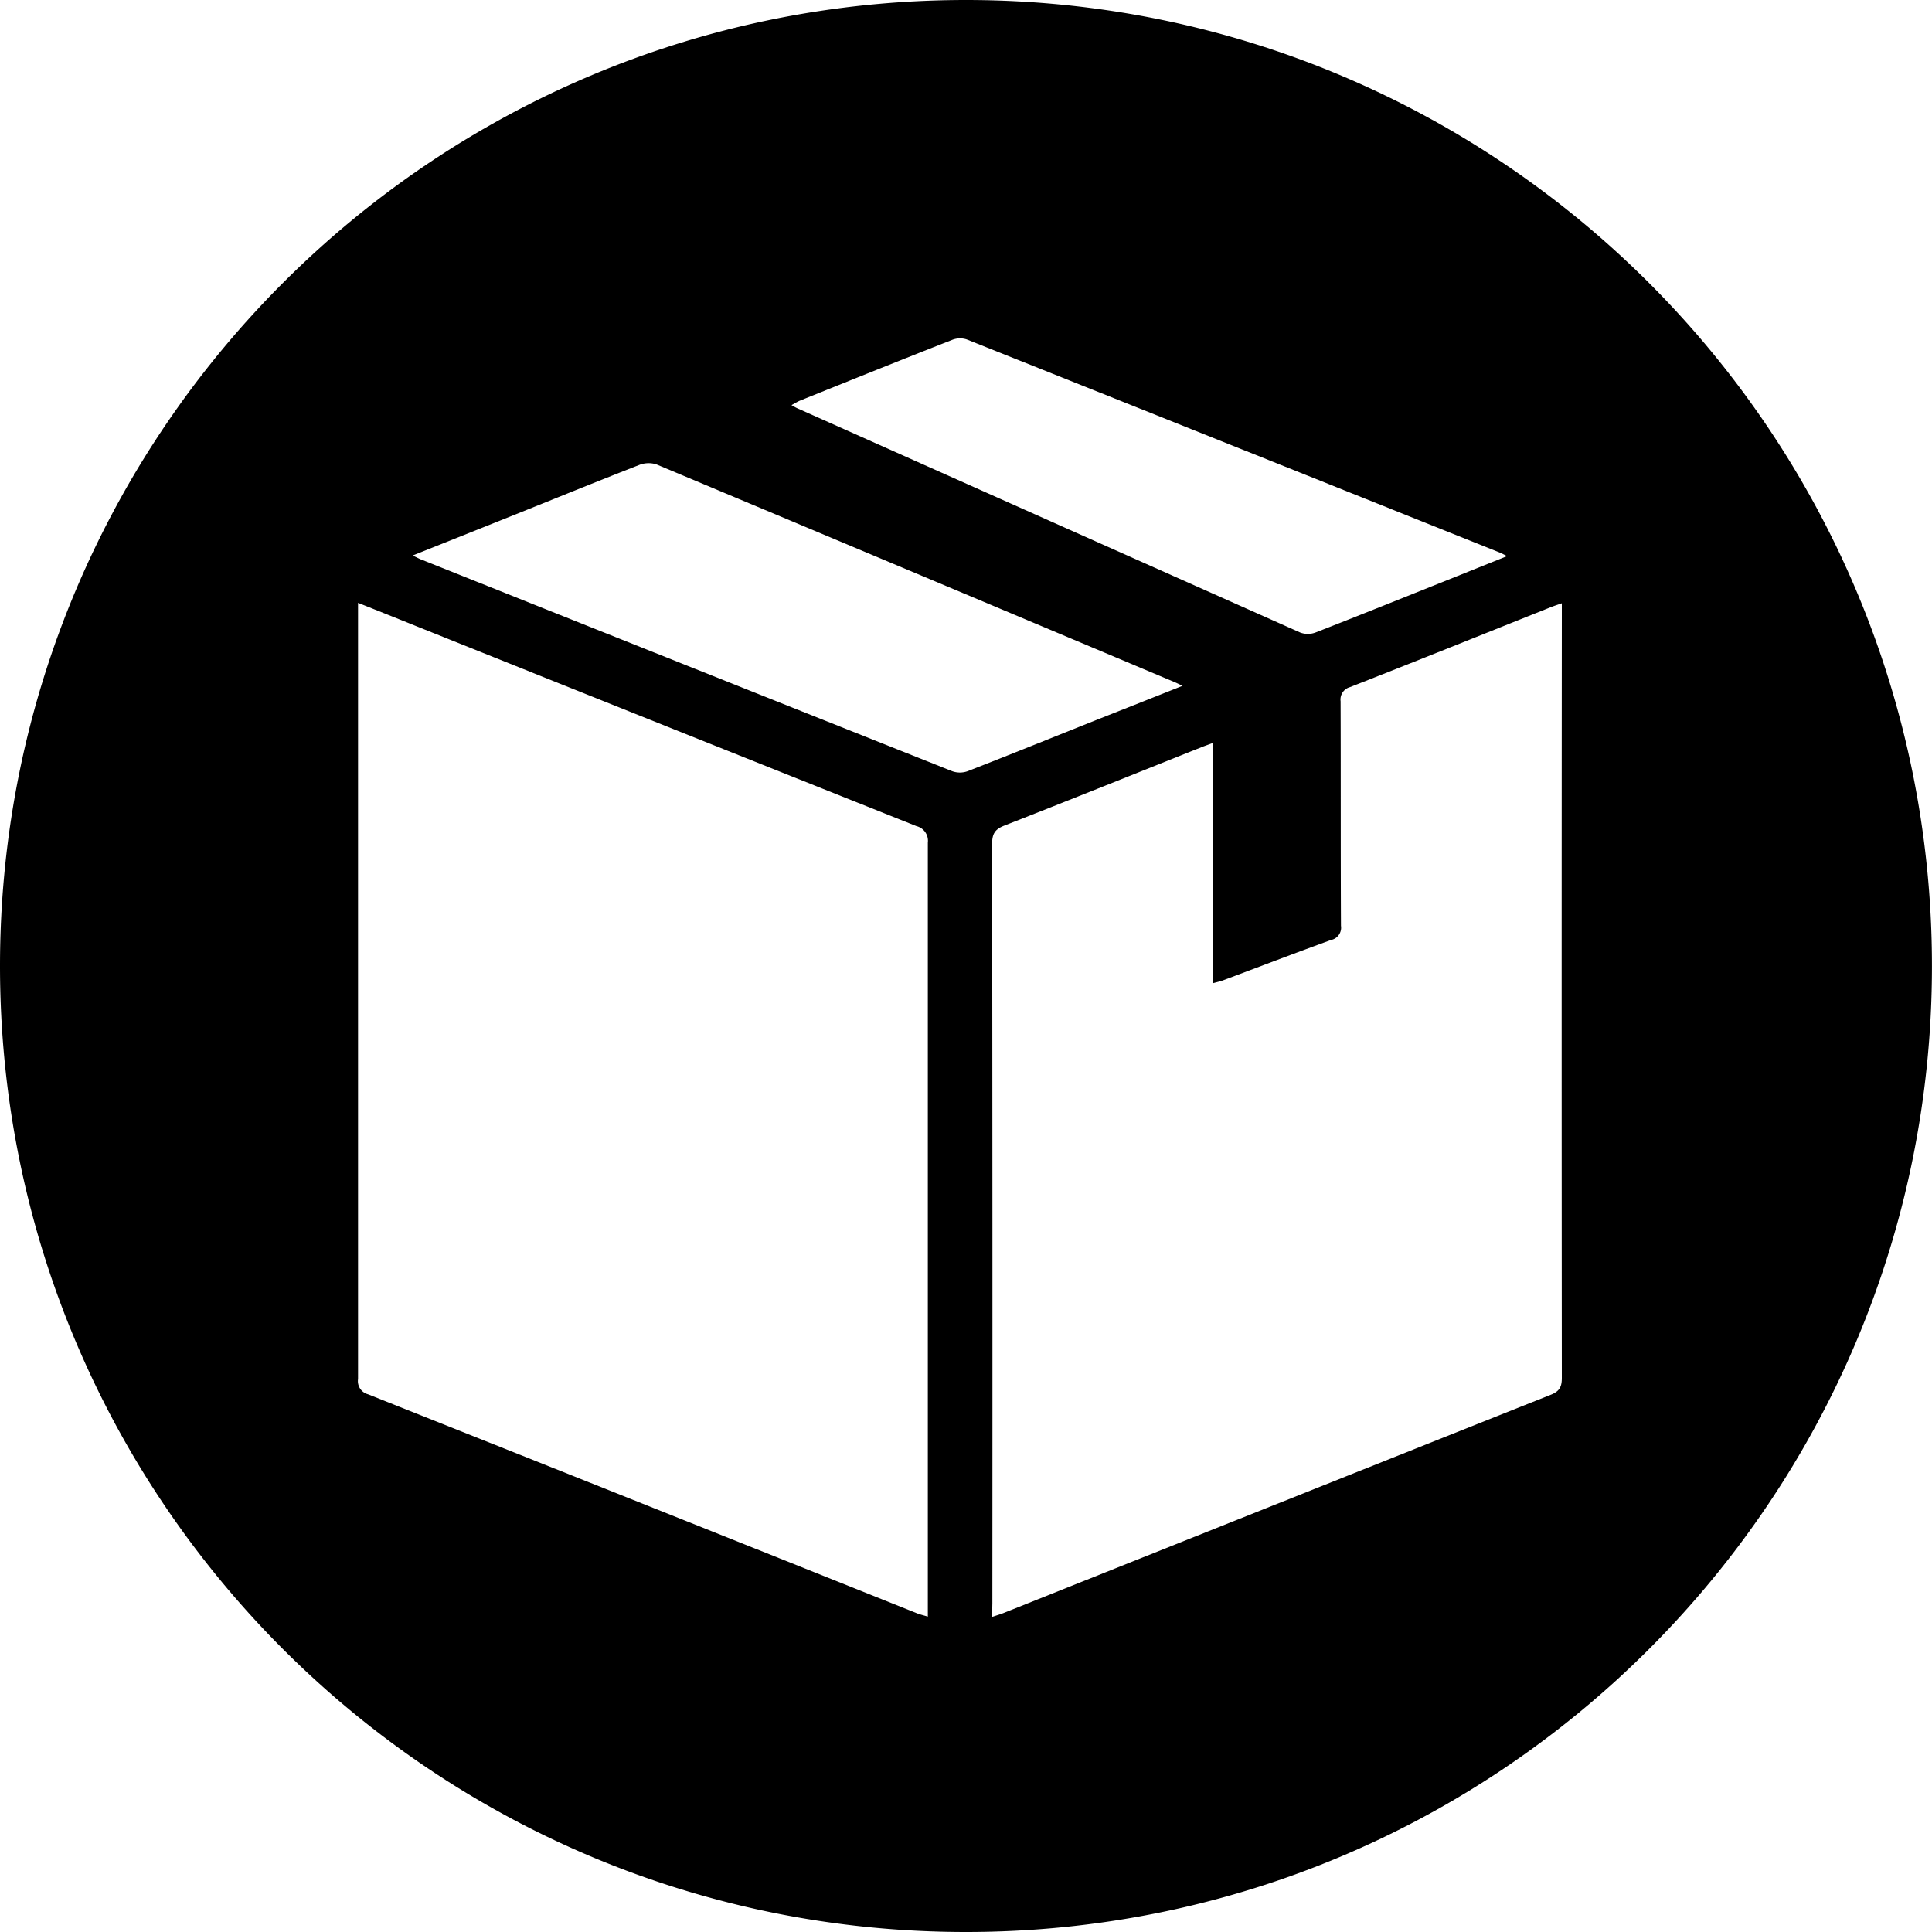 <svg id="Layer_1" data-name="Layer 1" xmlns="http://www.w3.org/2000/svg" viewBox="0 0 409.29 409.29"><title>Artboard 23-banners</title><path d="M204.64,0C91.62,0,0,91.62,0,204.64S91.62,409.29,204.64,409.29s204.64-91.62,204.64-204.64S317.66,0,204.64,0ZM338.09,305.13Q272.74,331.3,207.4,357.47a9.87,9.87,0,0,1-7.82,0q-65.22-26.17-130.47-52.25c-4.82-1.93-6-3.72-6-8.94q0-44.07,0-88.14,0-43.84,0-87.68c0-5.89,1.09-7.5,6.61-9.71q64.77-25.91,129.52-51.84a10.68,10.68,0,0,1,8.48,0q65.16,26.17,130.37,52.22c4.42,1.77,5.78,3.68,5.79,8.39q0,88.6,0,177.21C343.86,301.45,342.52,303.36,338.09,305.13Z"/><path d="M62.2,208.4q0-44.07,0-88.15c0-5.93,1.1-7.54,6.65-9.76q65.12-26,130.22-52.12a10.74,10.74,0,0,1,8.53,0q65.51,26.31,131.07,52.5c4.44,1.78,5.82,3.7,5.82,8.44q0,89.08,0,178.16c0,4.75-1.35,6.67-5.8,8.45Q273,332.2,207.29,358.52a9.92,9.92,0,0,1-7.86,0Q133.86,332.22,68.26,306c-4.85-1.94-6.05-3.74-6.06-9Q62.19,252.71,62.2,208.4Zm13.65-80.68v2.6q0,80.91,0,161.83a2.88,2.88,0,0,0,2.12,3.23q58.16,23.13,116.26,46.38c.67.27,1.39.43,2.33.71v-2.6q0-80.68,0-161.36a3.2,3.2,0,0,0-2.42-3.5q-53.07-21.16-106.1-42.42C84.11,131,80.16,129.43,75.85,127.71ZM210.17,342.54c1.06-.36,1.73-.55,2.36-.8q58-23.16,116.05-46.28c1.85-.74,2.3-1.73,2.29-3.59q-.07-80.68,0-161.36V127.8c-1,.35-1.65.56-2.29.81C314.37,134.28,300.19,140,286,145.56a2.73,2.73,0,0,0-2,3c.06,15.86,0,31.71.08,47.57a2.65,2.65,0,0,1-2.09,3c-7.65,2.78-15.25,5.69-22.88,8.55-.6.23-1.24.35-2.17.62V157.4c-1,.37-1.73.62-2.43.9-13.91,5.55-27.8,11.14-41.74,16.6-2,.78-2.59,1.74-2.59,3.87q.1,80.44.05,160.89Zm40.37-197.25c-.86-.39-1.27-.6-1.7-.78Q194,121.41,139.06,98.38a5.44,5.44,0,0,0-3.69.14c-9.1,3.55-18.14,7.24-27.2,10.87-6.81,2.73-13.62,5.45-20.75,8.29.95.45,1.55.78,2.19,1q56,22.38,112.12,44.7a4.85,4.85,0,0,0,3.25,0c9.1-3.55,18.16-7.21,27.24-10.84C238.18,150.19,244.15,147.82,250.54,145.28Zm68.74-27.48c-.75-.36-1.14-.59-1.57-.76Q261.27,94.45,204.8,71.91a4.52,4.52,0,0,0-3,.06C191,76.2,180.29,80.52,169.58,84.83c-.58.23-1.13.57-1.91,1,.6.33.86.49,1.14.62Q222.11,110.24,275.45,134a4.63,4.63,0,0,0,3.22,0c9.39-3.66,18.73-7.43,28.09-11.17Z"/></svg>